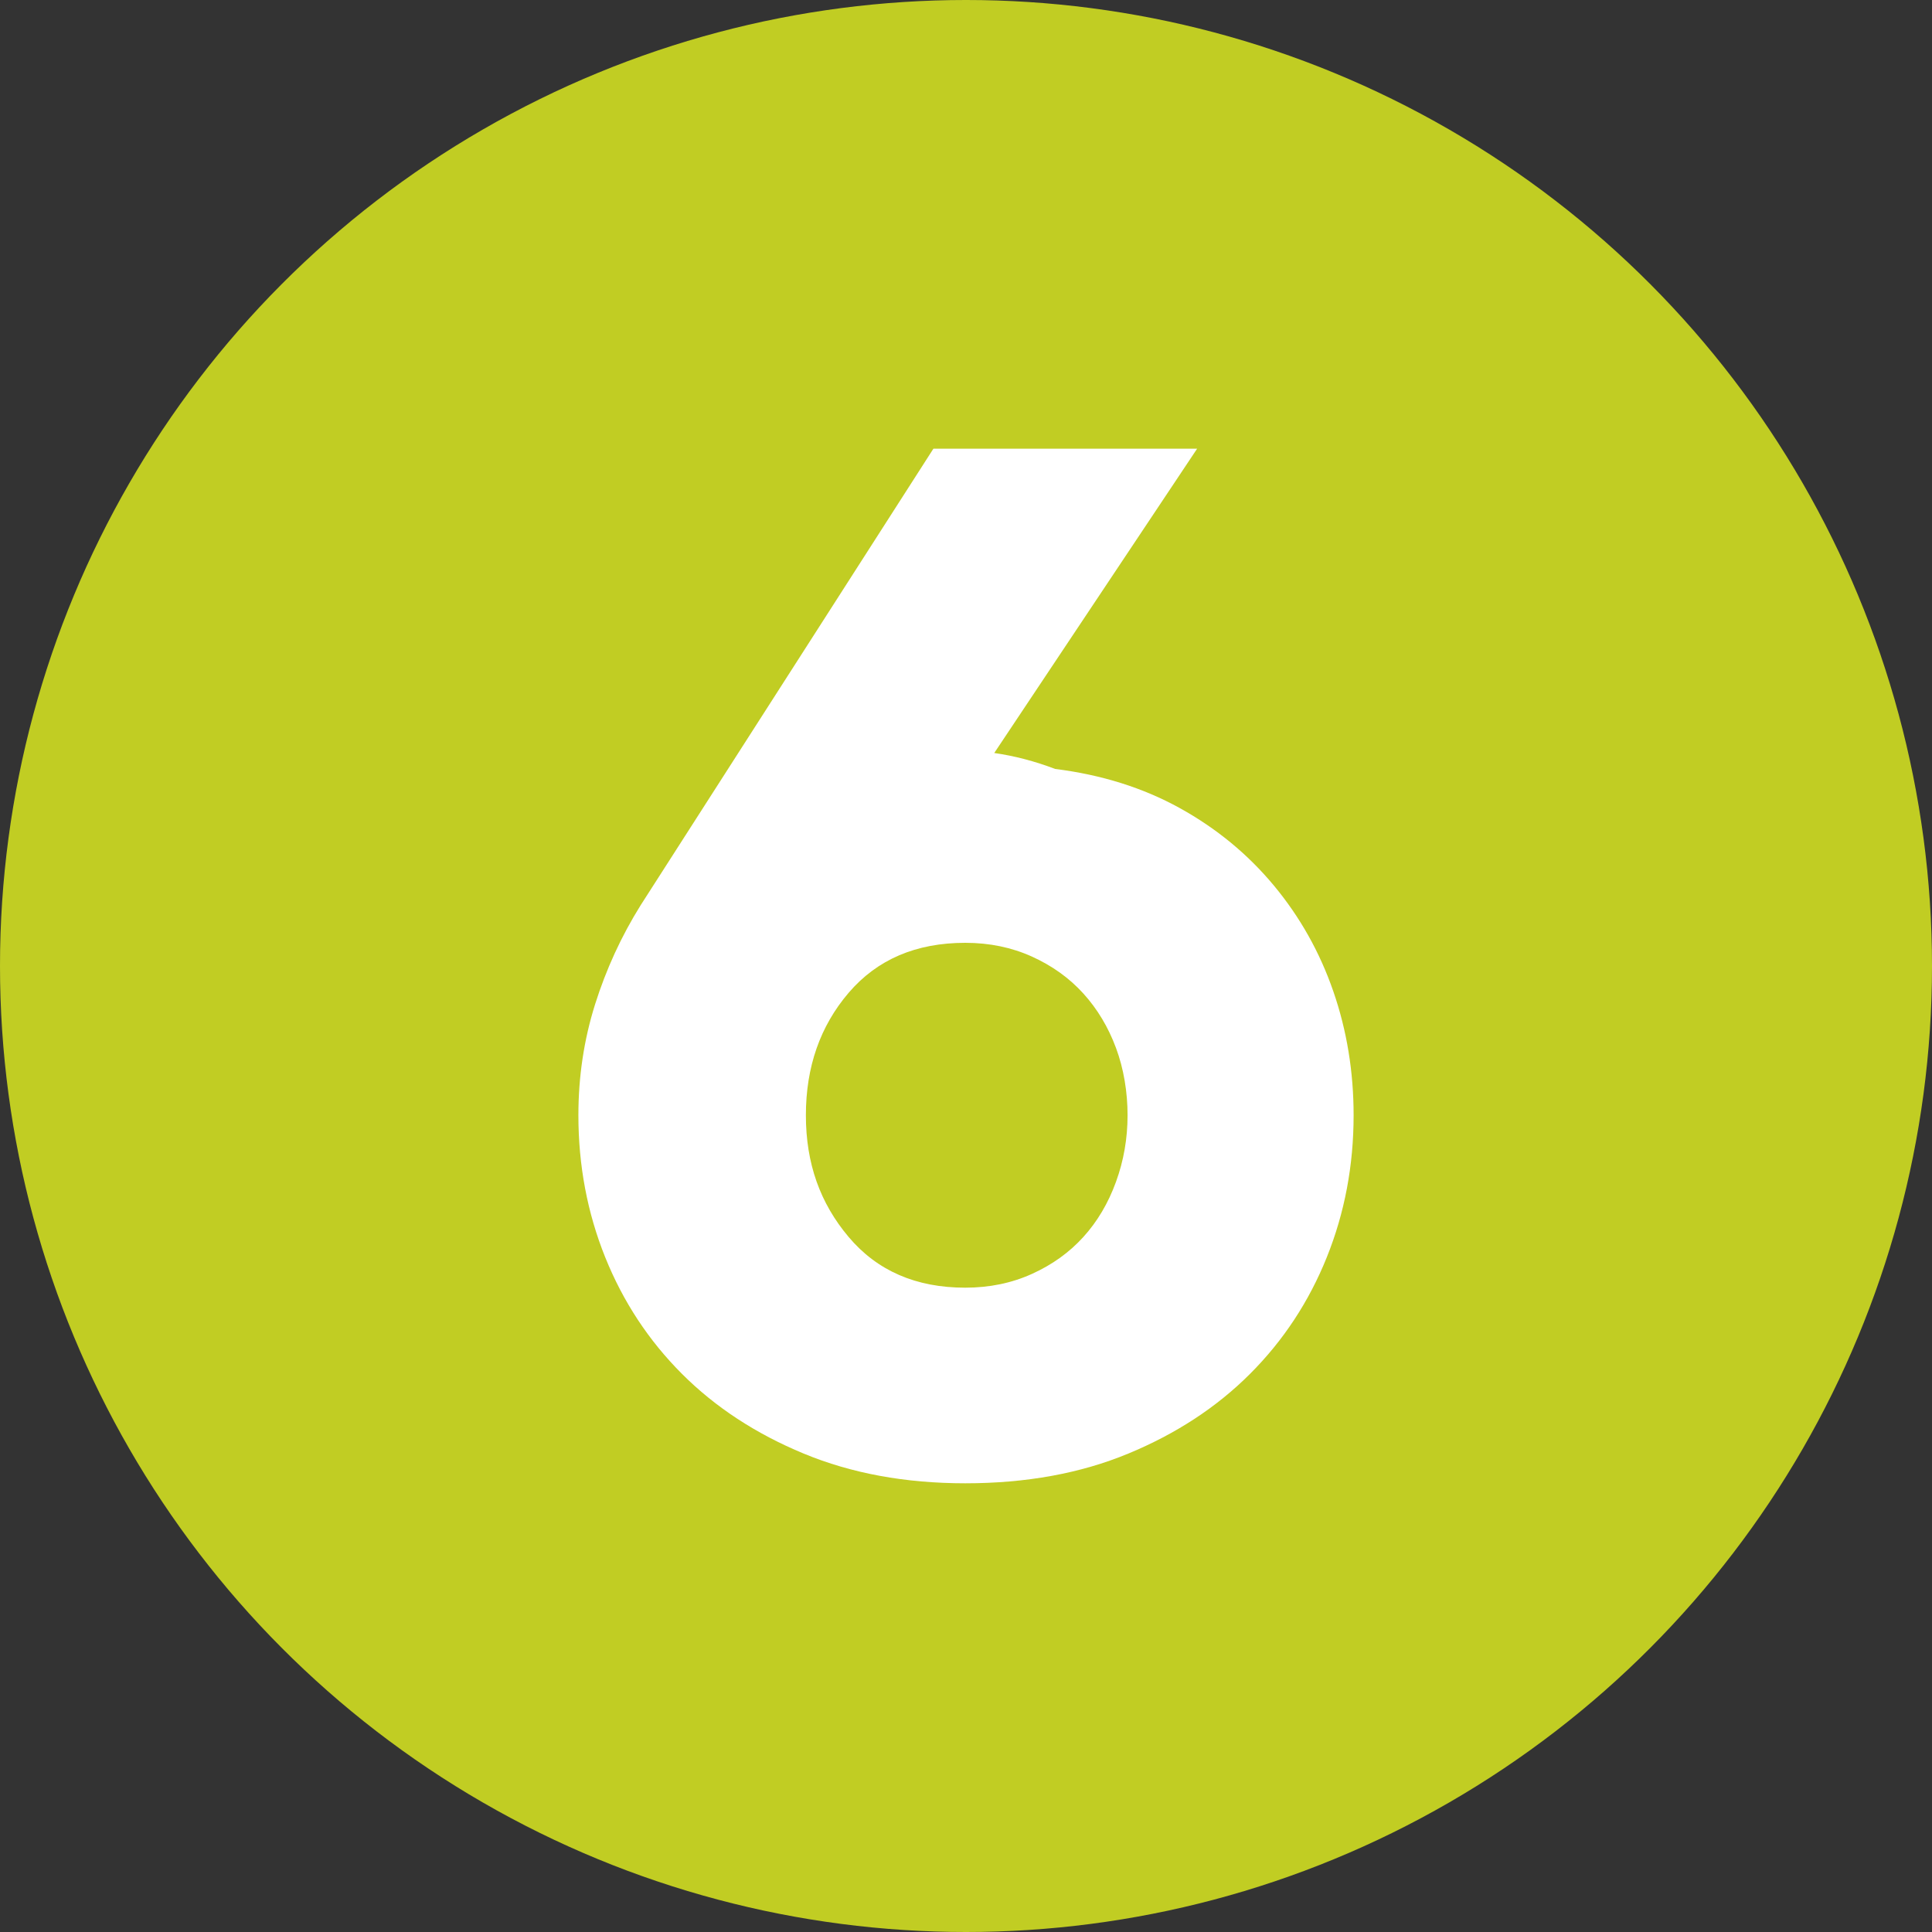 <?xml version="1.0" encoding="UTF-8"?> <svg xmlns="http://www.w3.org/2000/svg" id="Layer_1" viewBox="0 0 400 400"><rect x="0" y="0" width="400" height="400" fill="#333333" stroke="none"/><defs><style> .cls-1 { fill: #fff; } .cls-2 { fill: #c1cd23; } </style></defs><circle class="cls-2" cx="200" cy="200" r="200"></circle><path class="cls-1" d="M199.85,307.1c-12.4,0-23.55-2.05-33.45-6.15-9.9-4.1-18.3-9.6-25.2-16.5-6.9-6.9-12.2-14.95-15.9-24.15-3.7-9.2-5.55-19-5.55-29.4,0-8,1.15-15.65,3.45-22.95,2.3-7.3,5.45-14.15,9.45-20.55l60.6-94.5h54.6l-42,63c4.2.6,8.4,1.7,12.6,3.3,9.6,1.2,18.2,3.9,25.8,8.1,7.6,4.2,14.1,9.55,19.5,16.05,5.4,6.5,9.5,13.8,12.3,21.9,2.8,8.1,4.2,16.65,4.2,25.65,0,10.4-1.85,20.2-5.55,29.4-3.7,9.2-9,17.25-15.9,24.15-6.9,6.9-15.3,12.4-25.2,16.5-9.9,4.1-21.15,6.15-33.75,6.15ZM199.85,266.6c5,0,9.6-.95,13.8-2.85,4.2-1.9,7.75-4.45,10.65-7.65,2.9-3.2,5.15-7,6.75-11.4,1.6-4.4,2.4-9,2.4-13.8s-.8-9.65-2.4-13.95c-1.6-4.3-3.85-8.05-6.75-11.25-2.9-3.2-6.45-5.75-10.65-7.65-4.2-1.9-8.8-2.85-13.8-2.85-10.2,0-18.25,3.45-24.15,10.35-5.9,6.9-8.85,15.35-8.85,25.35s2.95,18.2,8.85,25.2c5.9,7,13.95,10.5,24.15,10.5Z"></path></svg> 